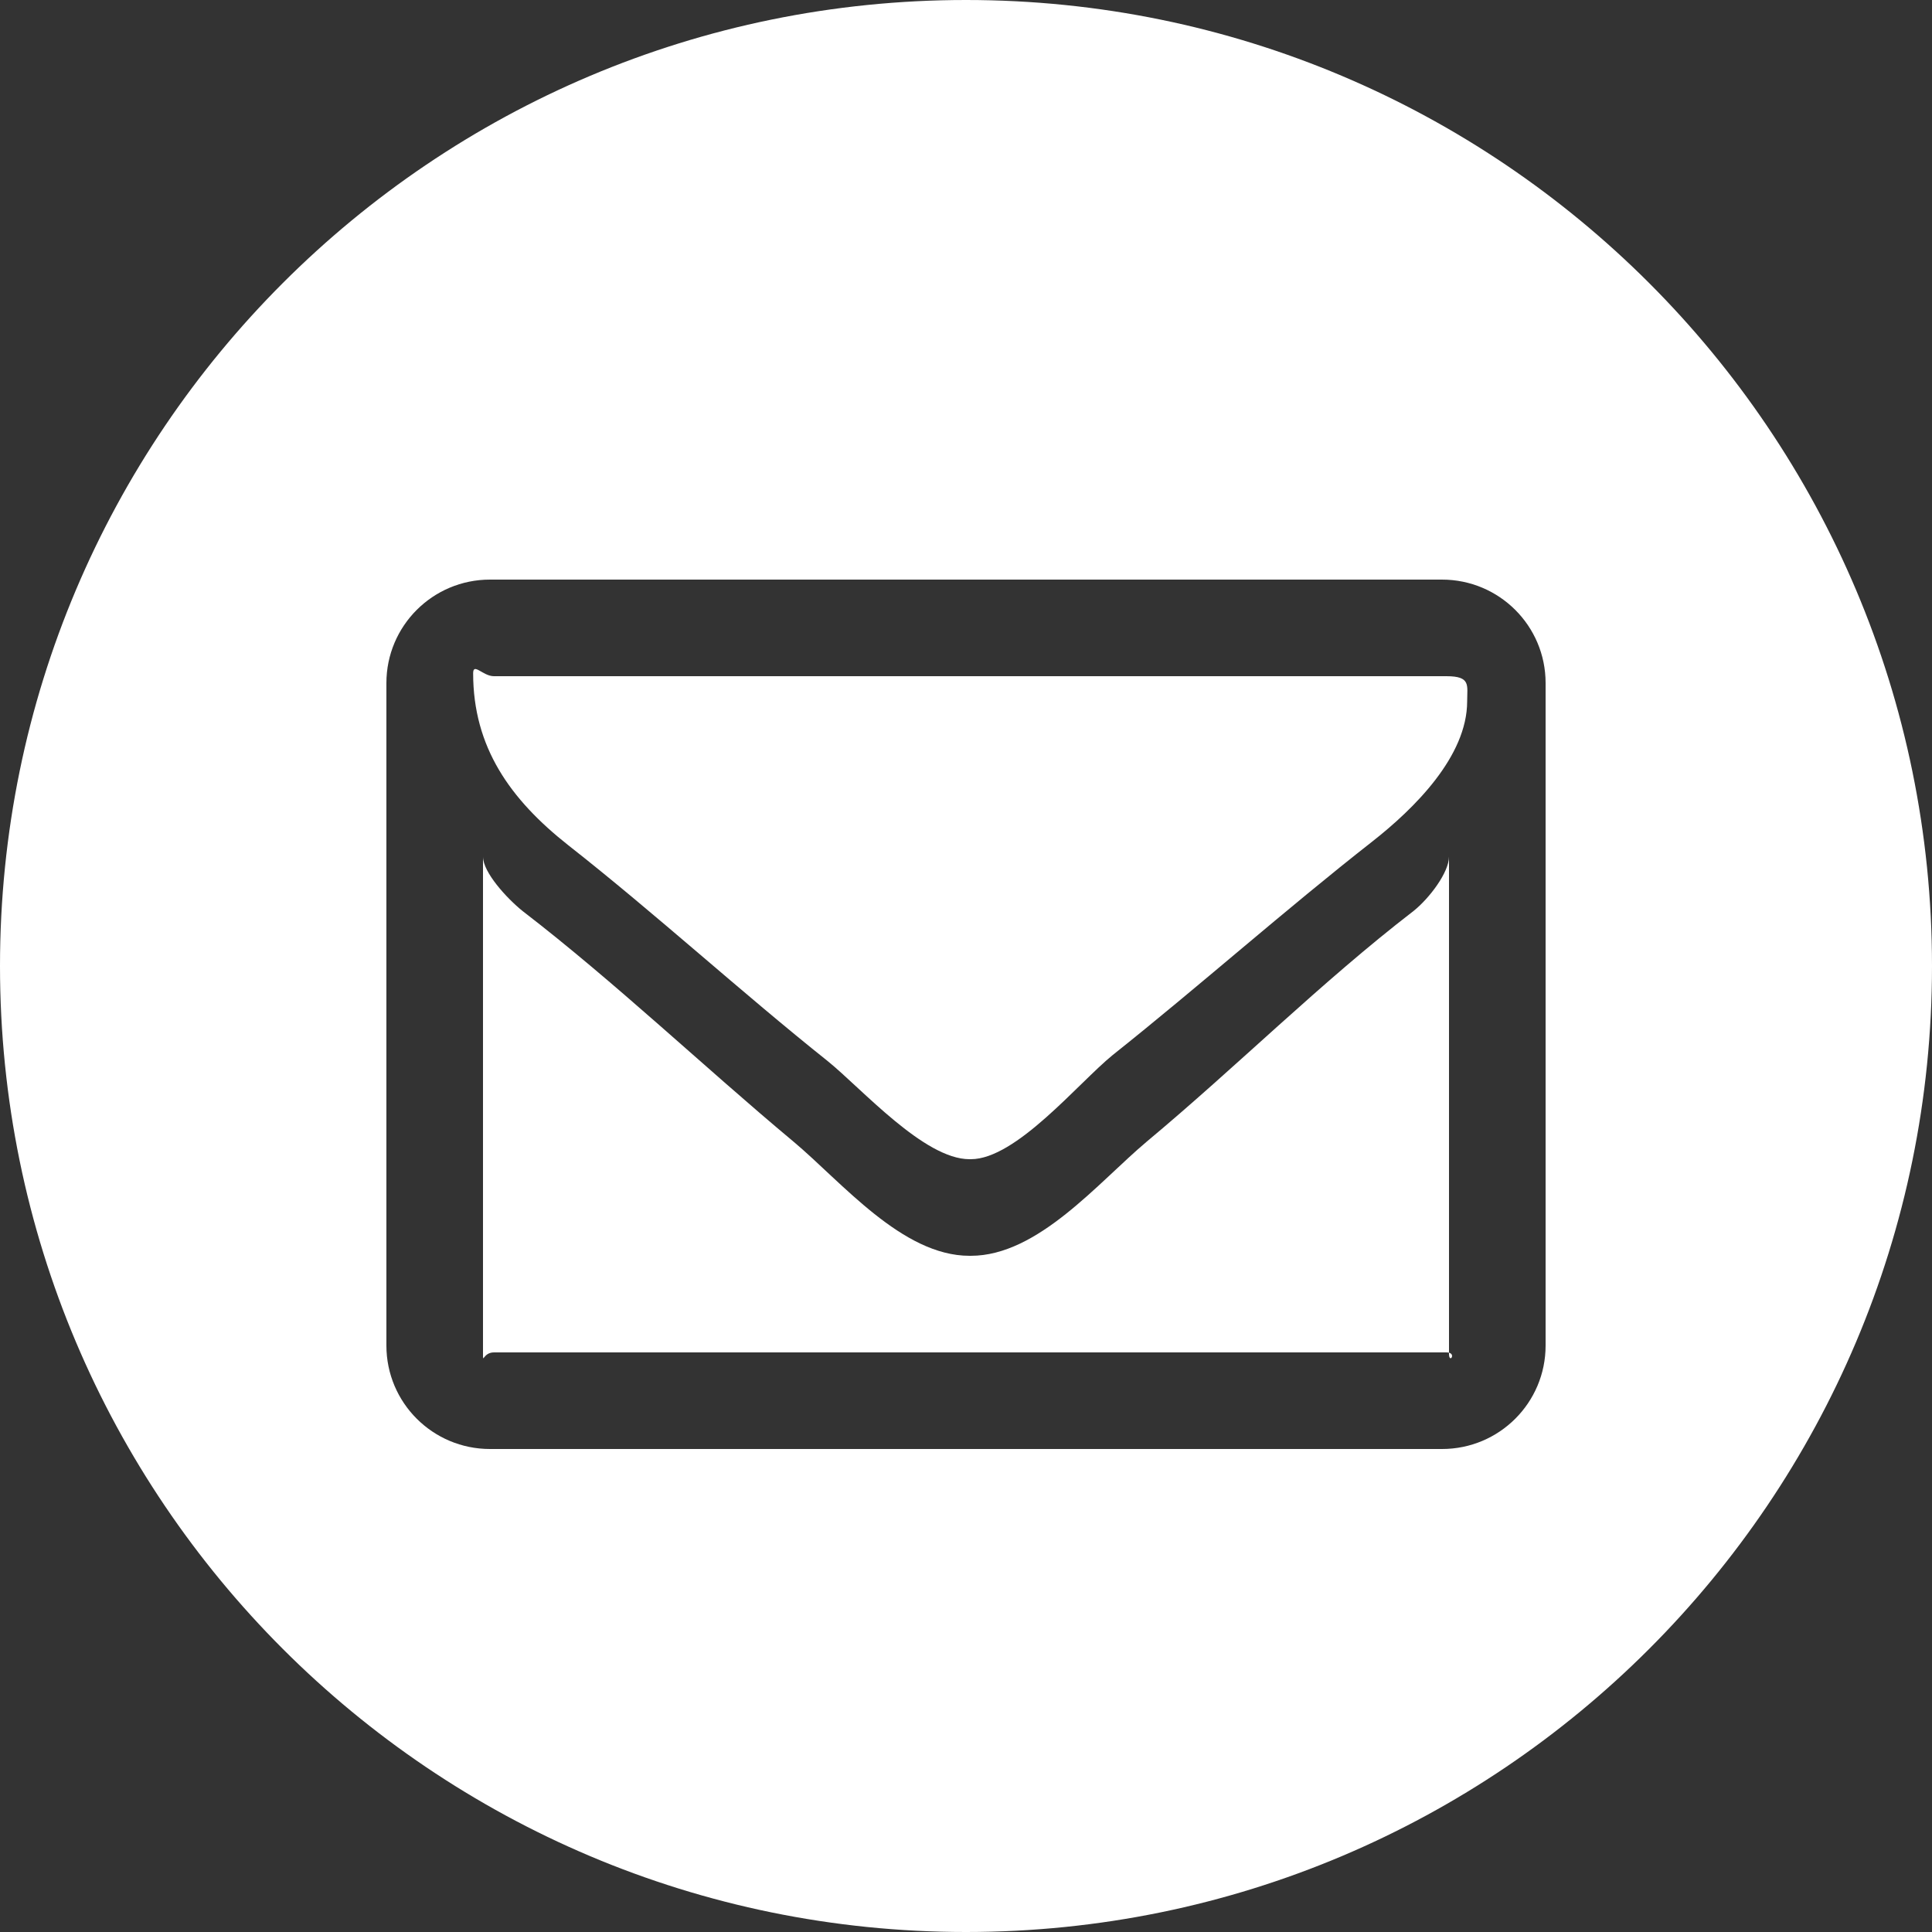 <?xml version="1.0" encoding="utf-8"?>
<!-- Generator: Adobe Illustrator 16.0.0, SVG Export Plug-In . SVG Version: 6.00 Build 0)  -->
<!DOCTYPE svg PUBLIC "-//W3C//DTD SVG 1.1//EN" "http://www.w3.org/Graphics/SVG/1.1/DTD/svg11.dtd">
<svg version="1.1" id="Ebene_1" xmlns="http://www.w3.org/2000/svg" xmlns:xlink="http://www.w3.org/1999/xlink" x="0px" y="0px"
	 width="20px" height="20px" viewBox="0 0 20 20" enable-background="new 0 0 20 20" xml:space="preserve">
<rect x="0" y="0" width="20" height="20" fill="#333333" stroke="none"/>
<rect x="-48" y="-6" fill="#C69C6D" width="38" height="40"/>
<g>
	<path fill="#FFFFFF" d="M26.459-2.084v7.288c0,0.589-0.482,1.072-1.071,1.072H24.53c-0.589,0-1.071-0.482-1.071-1.072v-7.288
		c0-0.589,0.482-1.072,1.071-1.072h0.857C25.977-3.156,26.459-2.674,26.459-2.084z M35.463-0.584v5.145
		c0,0.944-0.771,1.715-1.715,1.715H27.96c-0.589,0-1.071-0.482-1.071-1.072V-5.085c0-0.355,0.287-0.643,0.643-0.643h4.502
		c0.354,0,0.85,0.208,1.098,0.456l1.019,1.018c0.248,0.248,0.456,0.744,0.456,1.099v1.092C35.114-1.77,35.463-1.214,35.463-0.584z
		 M33.748-3.156h-1.072c-0.355,0-0.643-0.288-0.643-0.643v-1.072h-4.287v3.43h6.002V-3.156z M29.675,0.273
		c0-0.121-0.094-0.214-0.214-0.214h-0.857c-0.121,0-0.215,0.094-0.215,0.214v0.857c0,0.121,0.094,0.214,0.215,0.214h0.857
		c0.12,0,0.214-0.094,0.214-0.214V0.273z M29.675,1.988c0-0.121-0.094-0.214-0.214-0.214h-0.857c-0.121,0-0.215,0.094-0.215,0.214
		v0.857c0,0.121,0.094,0.214,0.215,0.214h0.857c0.12,0,0.214-0.094,0.214-0.214V1.988z M29.675,3.703
		c0-0.121-0.094-0.214-0.214-0.214h-0.857c-0.121,0-0.215,0.094-0.215,0.214v0.857c0,0.121,0.094,0.214,0.215,0.214h0.857
		c0.12,0,0.214-0.094,0.214-0.214V3.703z M31.39,0.273c0-0.121-0.094-0.214-0.214-0.214h-0.857c-0.121,0-0.215,0.094-0.215,0.214
		v0.857c0,0.121,0.094,0.214,0.215,0.214h0.857c0.12,0,0.214-0.094,0.214-0.214V0.273z M31.39,1.988
		c0-0.121-0.094-0.214-0.214-0.214h-0.857c-0.121,0-0.215,0.094-0.215,0.214v0.857c0,0.121,0.094,0.214,0.215,0.214h0.857
		c0.12,0,0.214-0.094,0.214-0.214V1.988z M31.39,3.703c0-0.121-0.094-0.214-0.214-0.214h-0.857c-0.121,0-0.215,0.094-0.215,0.214
		v0.857c0,0.121,0.094,0.214,0.215,0.214h0.857c0.12,0,0.214-0.094,0.214-0.214V3.703z M33.104,0.273
		c0-0.121-0.094-0.214-0.214-0.214h-0.857c-0.121,0-0.215,0.094-0.215,0.214v0.857c0,0.121,0.094,0.214,0.215,0.214h0.857
		c0.12,0,0.214-0.094,0.214-0.214V0.273z M33.104,1.988c0-0.121-0.094-0.214-0.214-0.214h-0.857c-0.121,0-0.215,0.094-0.215,0.214
		v0.857c0,0.121,0.094,0.214,0.215,0.214h0.857c0.12,0,0.214-0.094,0.214-0.214V1.988z M33.104,3.703
		c0-0.121-0.094-0.214-0.214-0.214h-0.857c-0.121,0-0.215,0.094-0.215,0.214v0.857c0,0.121,0.094,0.214,0.215,0.214h0.857
		c0.12,0,0.214-0.094,0.214-0.214V3.703z"/>
</g>
<g>
	<path fill="#FFFFFF" d="M-0.941-7.45C-1.082-7.122-1.458-6.907-1.76-6.739c-0.395,0.214-0.797,0.342-1.246,0.342
		c-0.622,0-1.186-0.255-1.754-0.463c-0.409-0.146-0.805-0.328-1.173-0.556c-1.139-0.704-2.512-2.077-3.216-3.215
		C-9.375-11-9.557-11.395-9.703-11.804c-0.209-0.569-0.463-1.132-0.463-1.755c0-0.449,0.127-0.851,0.342-1.246
		c0.168-0.301,0.382-0.677,0.71-0.817c0.222-0.1,0.69-0.208,0.931-0.208c0.047,0,0.094,0,0.141,0.02
		c0.141,0.047,0.289,0.375,0.355,0.509c0.215,0.382,0.422,0.77,0.643,1.146c0.107,0.174,0.309,0.388,0.309,0.596
		c0,0.409-1.213,1.004-1.213,1.366c0,0.181,0.168,0.416,0.262,0.576c0.677,1.219,1.521,2.063,2.74,2.74
		c0.16,0.094,0.395,0.261,0.576,0.261c0.361,0,0.957-1.212,1.365-1.212c0.209,0,0.423,0.201,0.597,0.308
		c0.376,0.221,0.764,0.429,1.146,0.643c0.135,0.067,0.463,0.214,0.51,0.355c0.02,0.047,0.02,0.094,0.02,0.141
		C-0.734-8.14-0.842-7.671-0.941-7.45z"/>
</g>
<g>
	<path fill="#FFFFFF" d="M14.973,7h-9.86C4.999,7,4.898,6.855,4.898,6.97c0,0.764,0.382,1.304,0.985,1.78
		c0.897,0.704,1.795,1.525,2.686,2.235C8.924,11.273,9.567,12,10.036,12h0.007h0.007c0.469,0,1.112-0.788,1.467-1.077
		c0.892-0.71,1.788-1.506,2.687-2.21c0.436-0.342,0.984-0.883,0.984-1.453C15.188,7.093,15.228,7,14.973,7z"/>
	<path fill="#FFFFFF" d="M11.871,11.818C11.369,12.24,10.746,13,10.05,13h-0.007h-0.007c-0.696,0-1.319-0.76-1.822-1.182
		c-0.931-0.777-1.845-1.649-2.803-2.386C5.244,9.298,5,9.029,5,8.868v5.145C5,14.127,4.999,14,5.113,14h9.86
		C15.087,14,15,14.127,15,14.013V8.868c0,0.161-0.201,0.43-0.369,0.564C13.674,10.169,12.803,11.041,11.871,11.818z"/>
	<path fill="#FFFFFF" d="M10,0C4.477,0,0,4.477,0,10c0,5.522,4.477,10,10,10c5.522,0,10-4.478,10-10C20,4.477,15.522,0,10,0z
		 M16,13.929C16,14.521,15.52,15,14.928,15H5.072C4.48,15,4,14.521,4,13.929V7.071C4,6.479,4.48,6,5.072,6h9.855
		C15.52,6,16,6.479,16,7.071V13.929z"/>
</g>
</svg>
